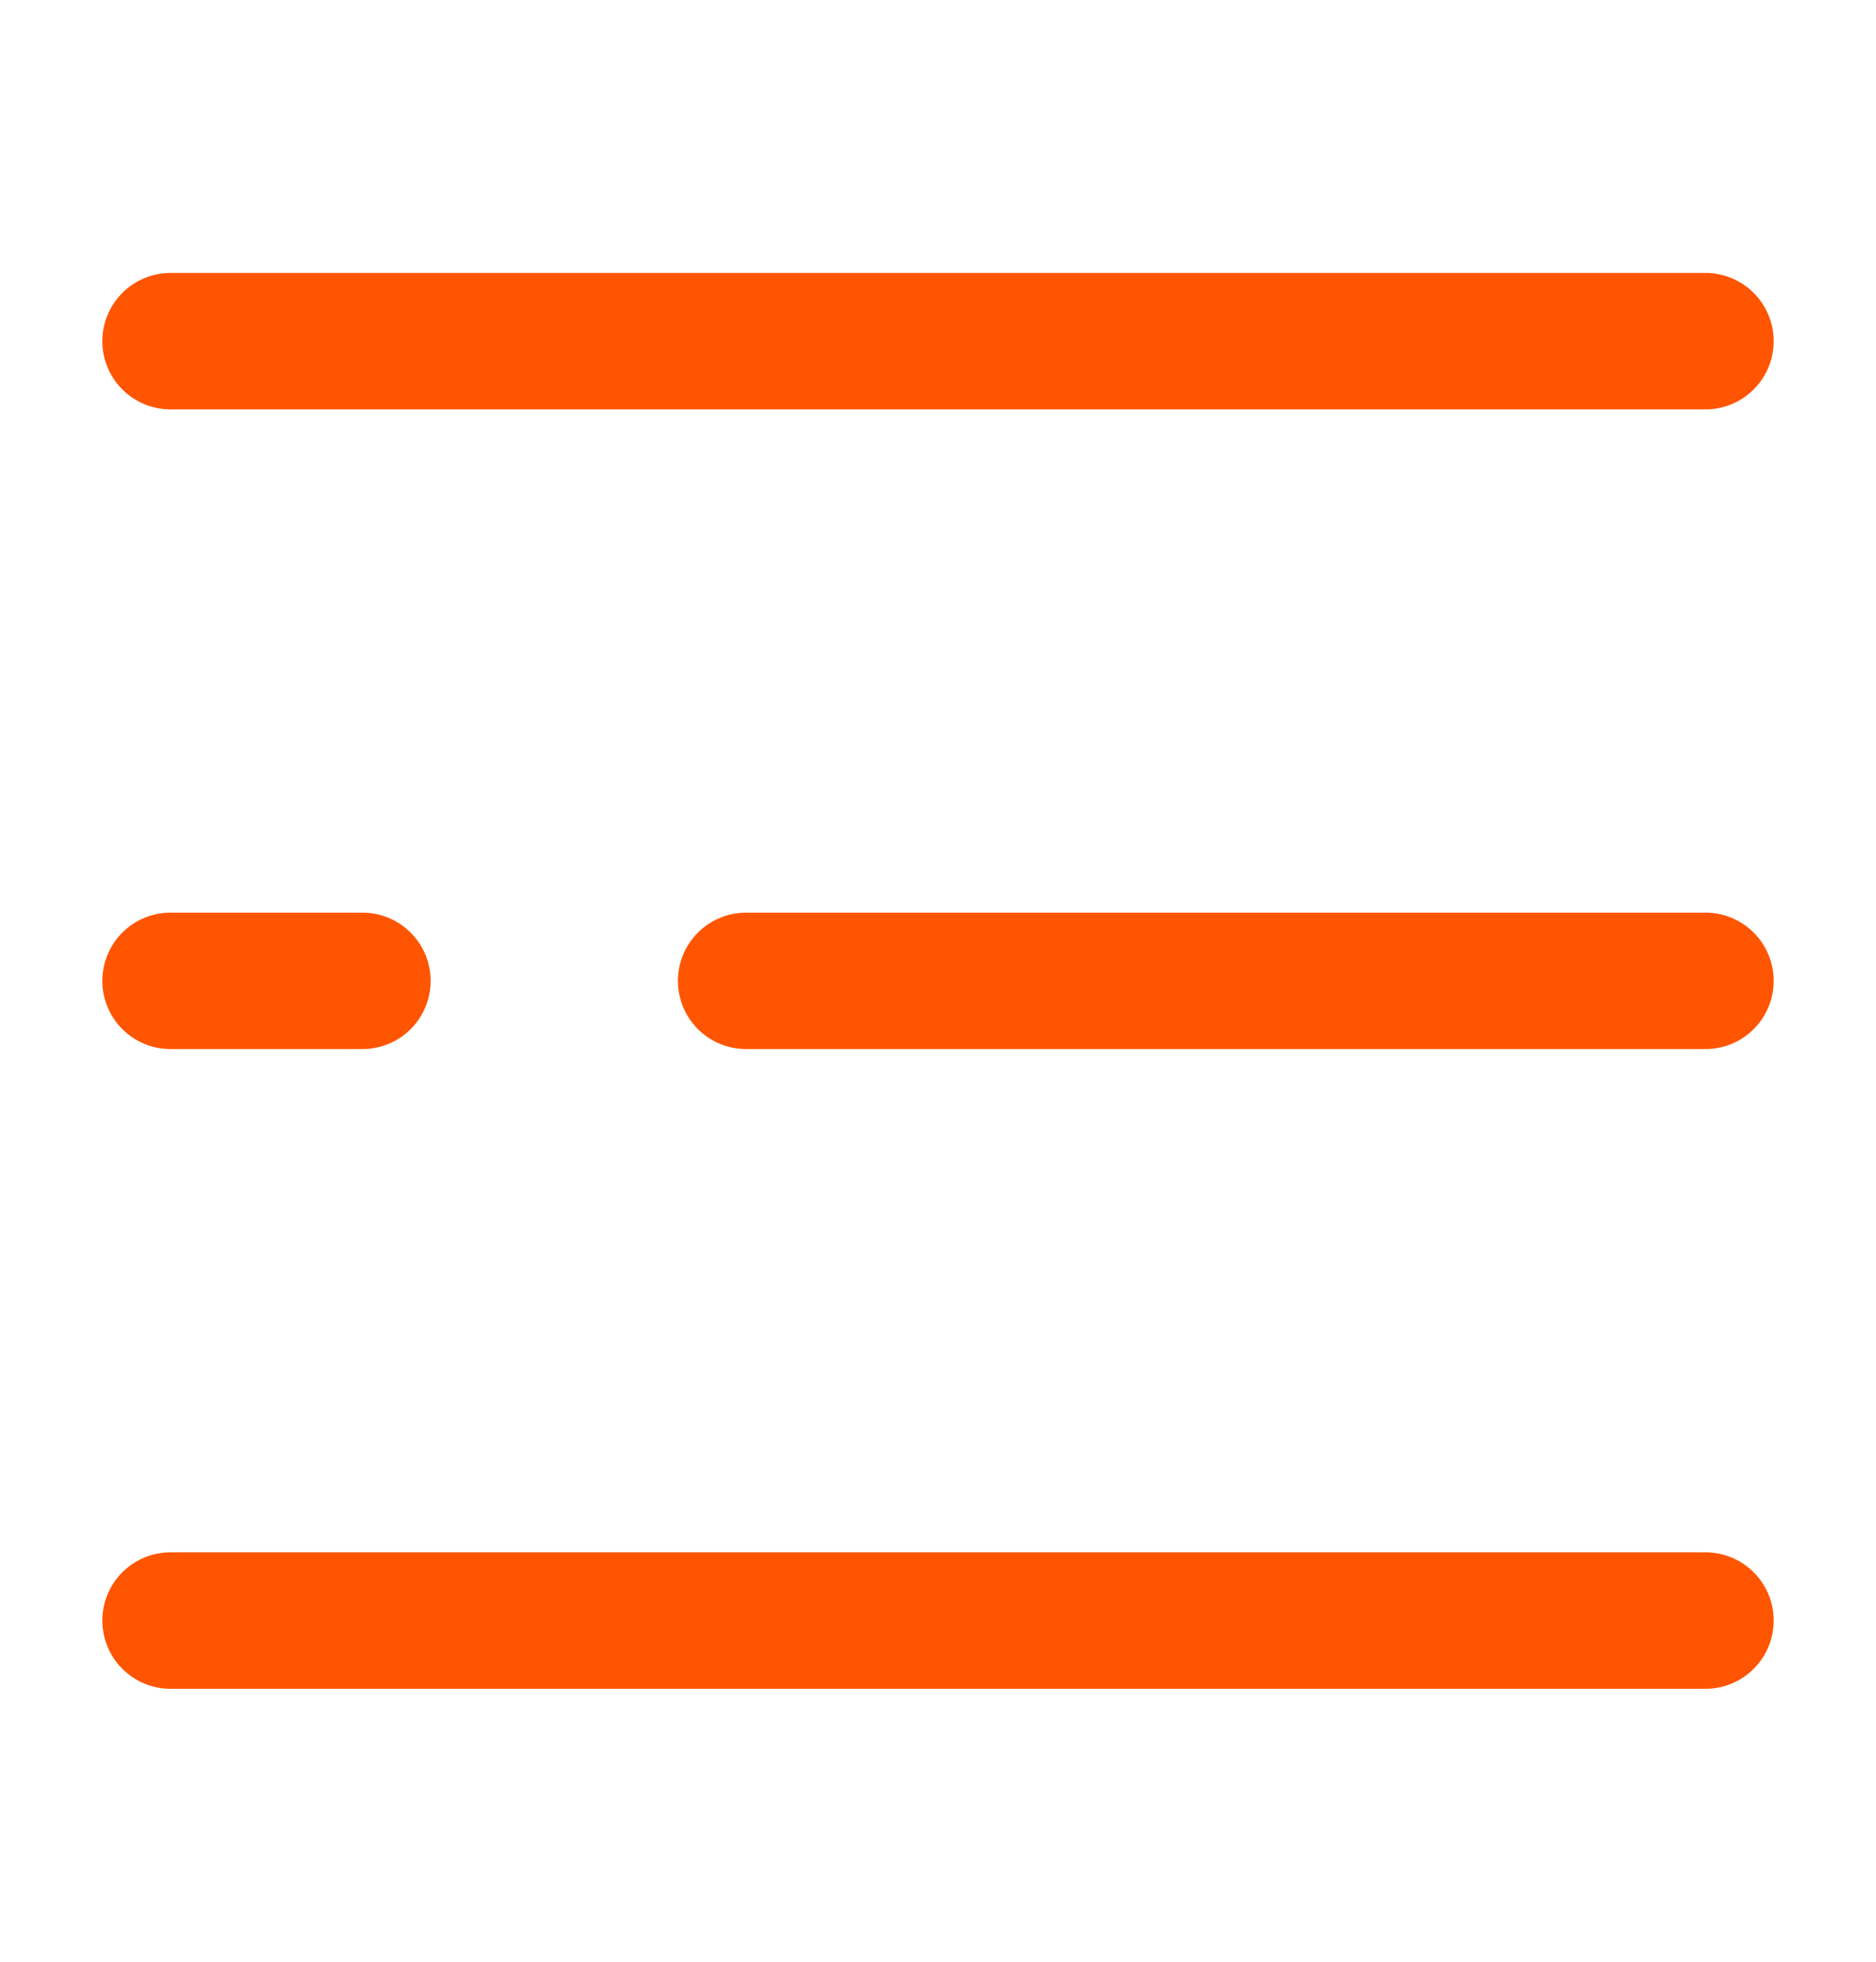 <svg width="22" height="23" viewBox="0 0 22 23" fill="none" xmlns="http://www.w3.org/2000/svg">
<path d="M20 4L2 4" stroke="#FF5500" stroke-width="1.6" stroke-linecap="round"/>
<path d="M20 11.5H11H8.75M2 11.5H4.25" stroke="#FF5500" stroke-width="1.6" stroke-linecap="round"/>
<path d="M20 19H2" stroke="#FF5500" stroke-width="1.6" stroke-linecap="round"/>
</svg>
